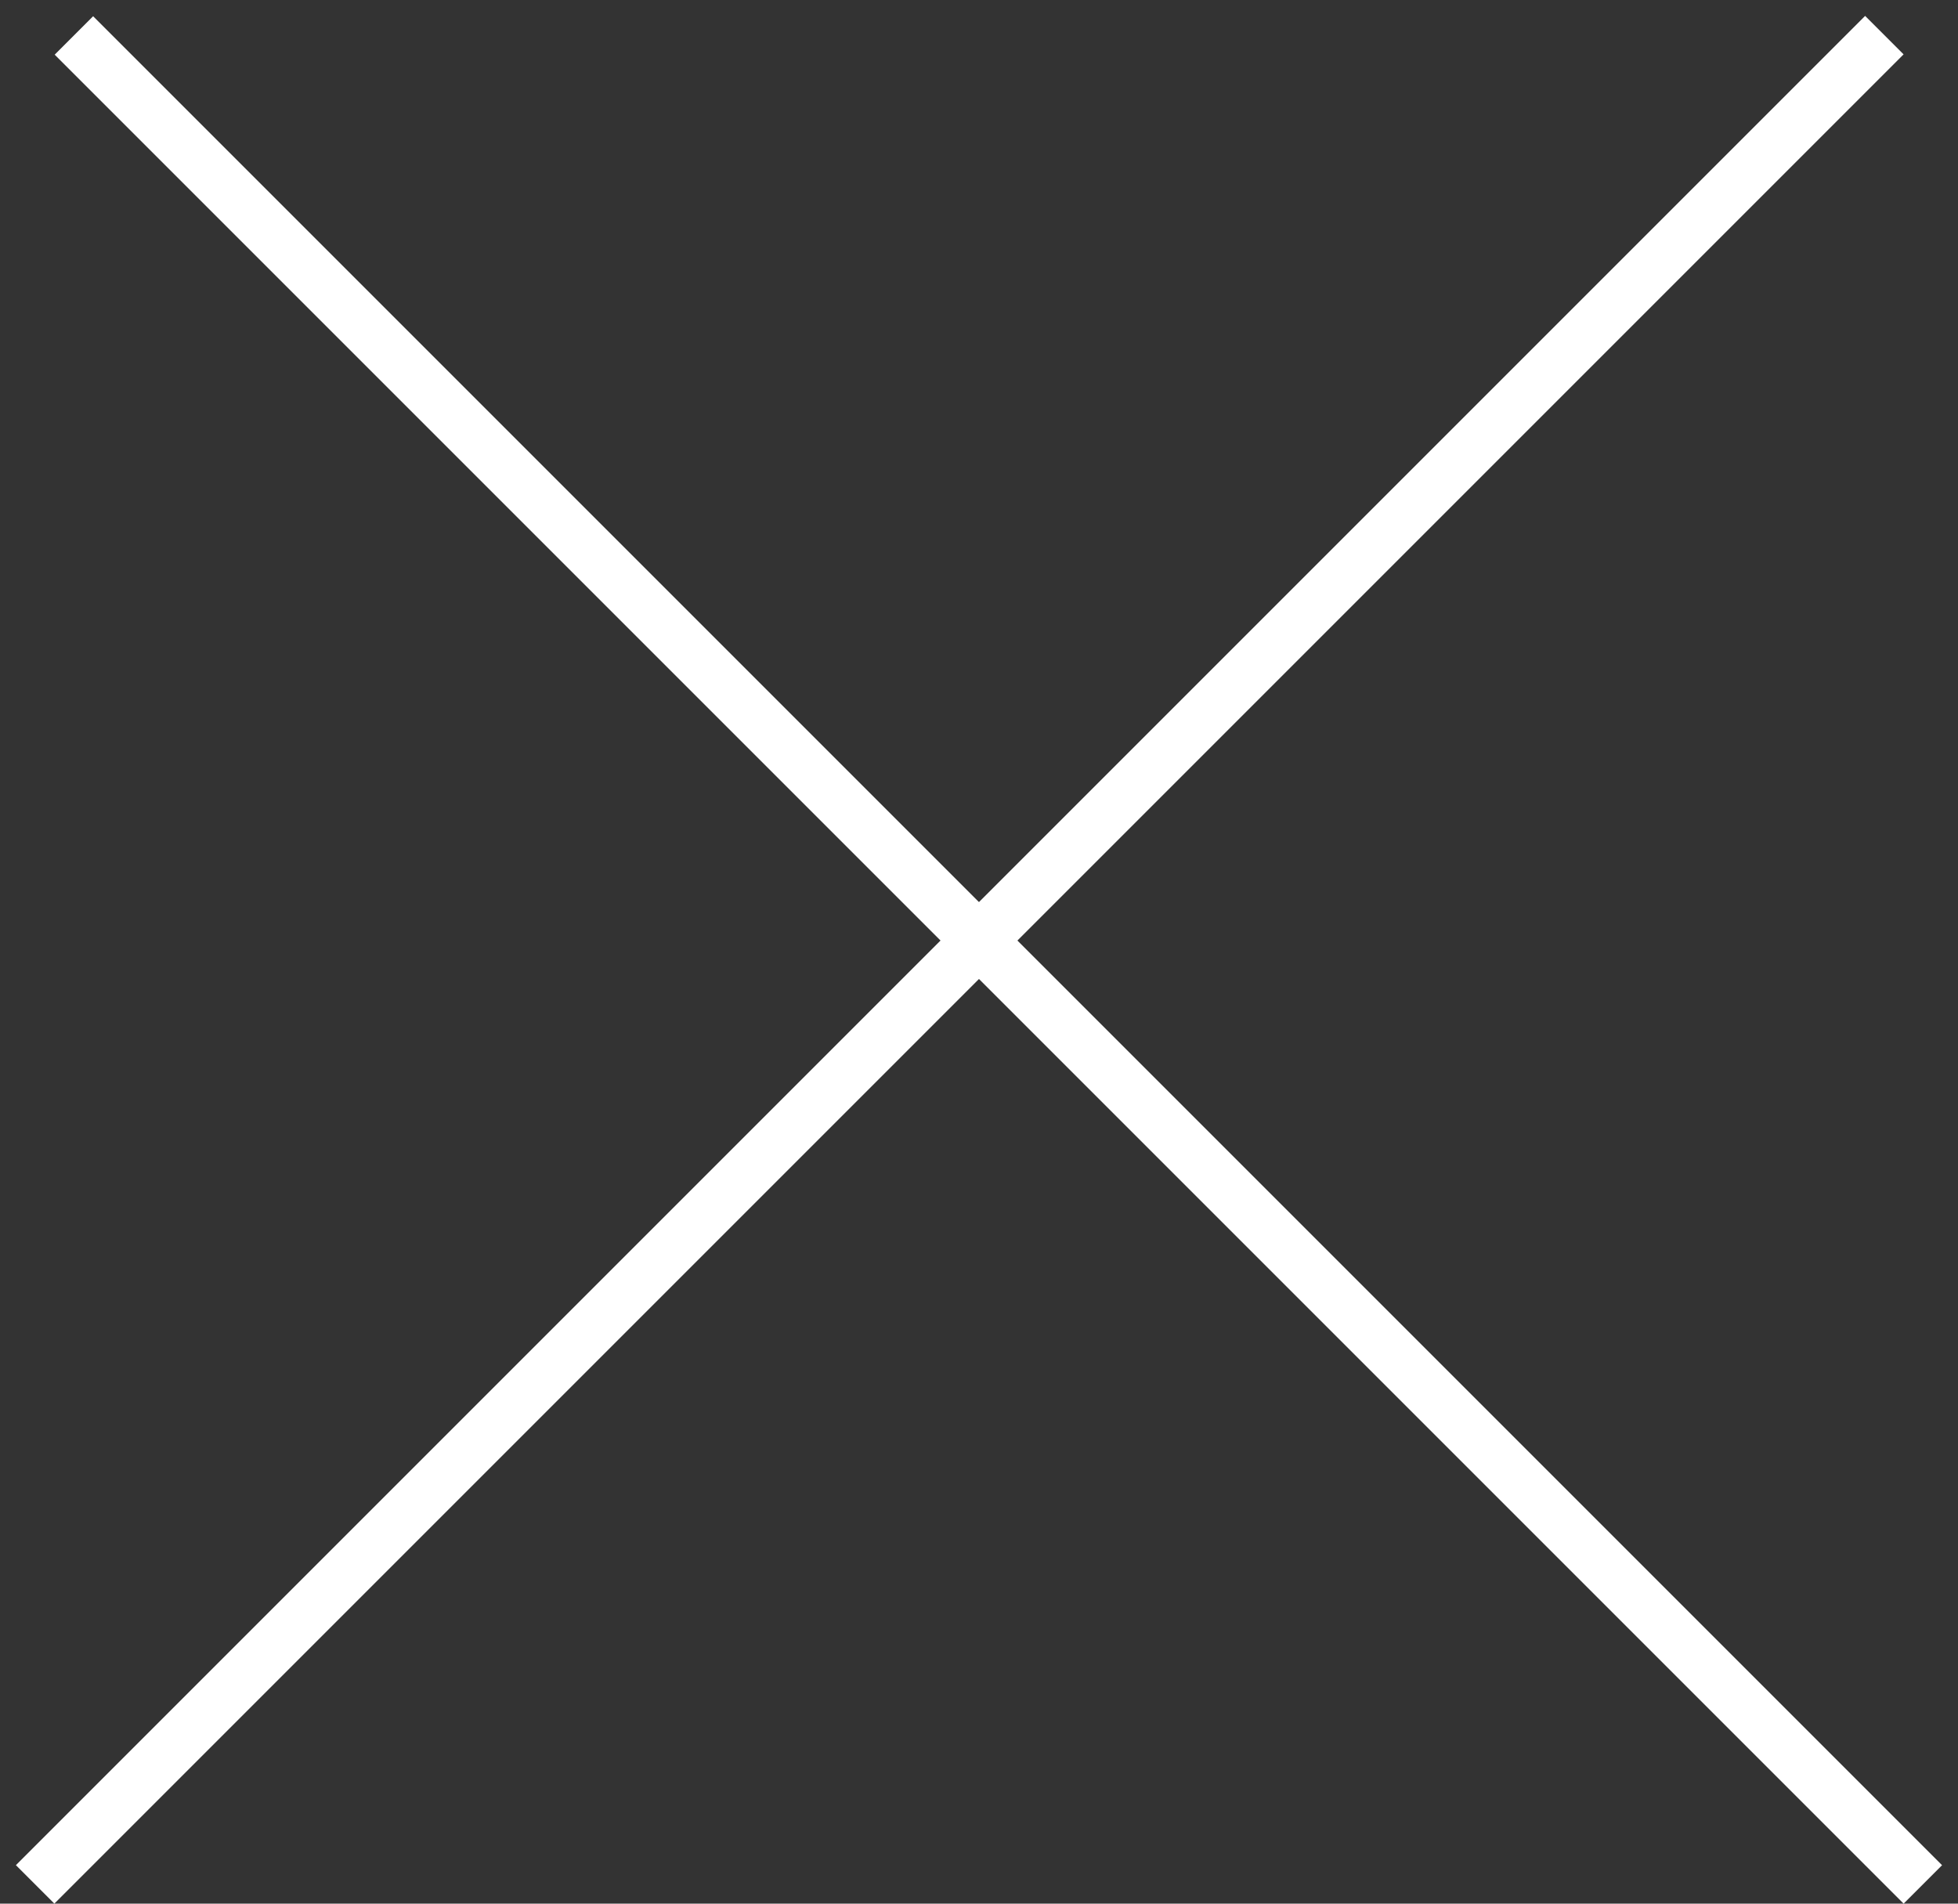 <svg width="36" height="35" viewBox="0 0 36 35" fill="none" xmlns="http://www.w3.org/2000/svg">
<rect x="0" y="0" width="36" height="35" fill="#333333" stroke="none"/>
<line x1="0.646" y1="34.646" x2="34.646" y2="0.646" stroke="white"/>
<line y1="-0.5" x2="48.083" y2="-0.5" transform="matrix(-0.707 -0.707 -0.707 0.707 35 35)" stroke="white"/>
</svg>
